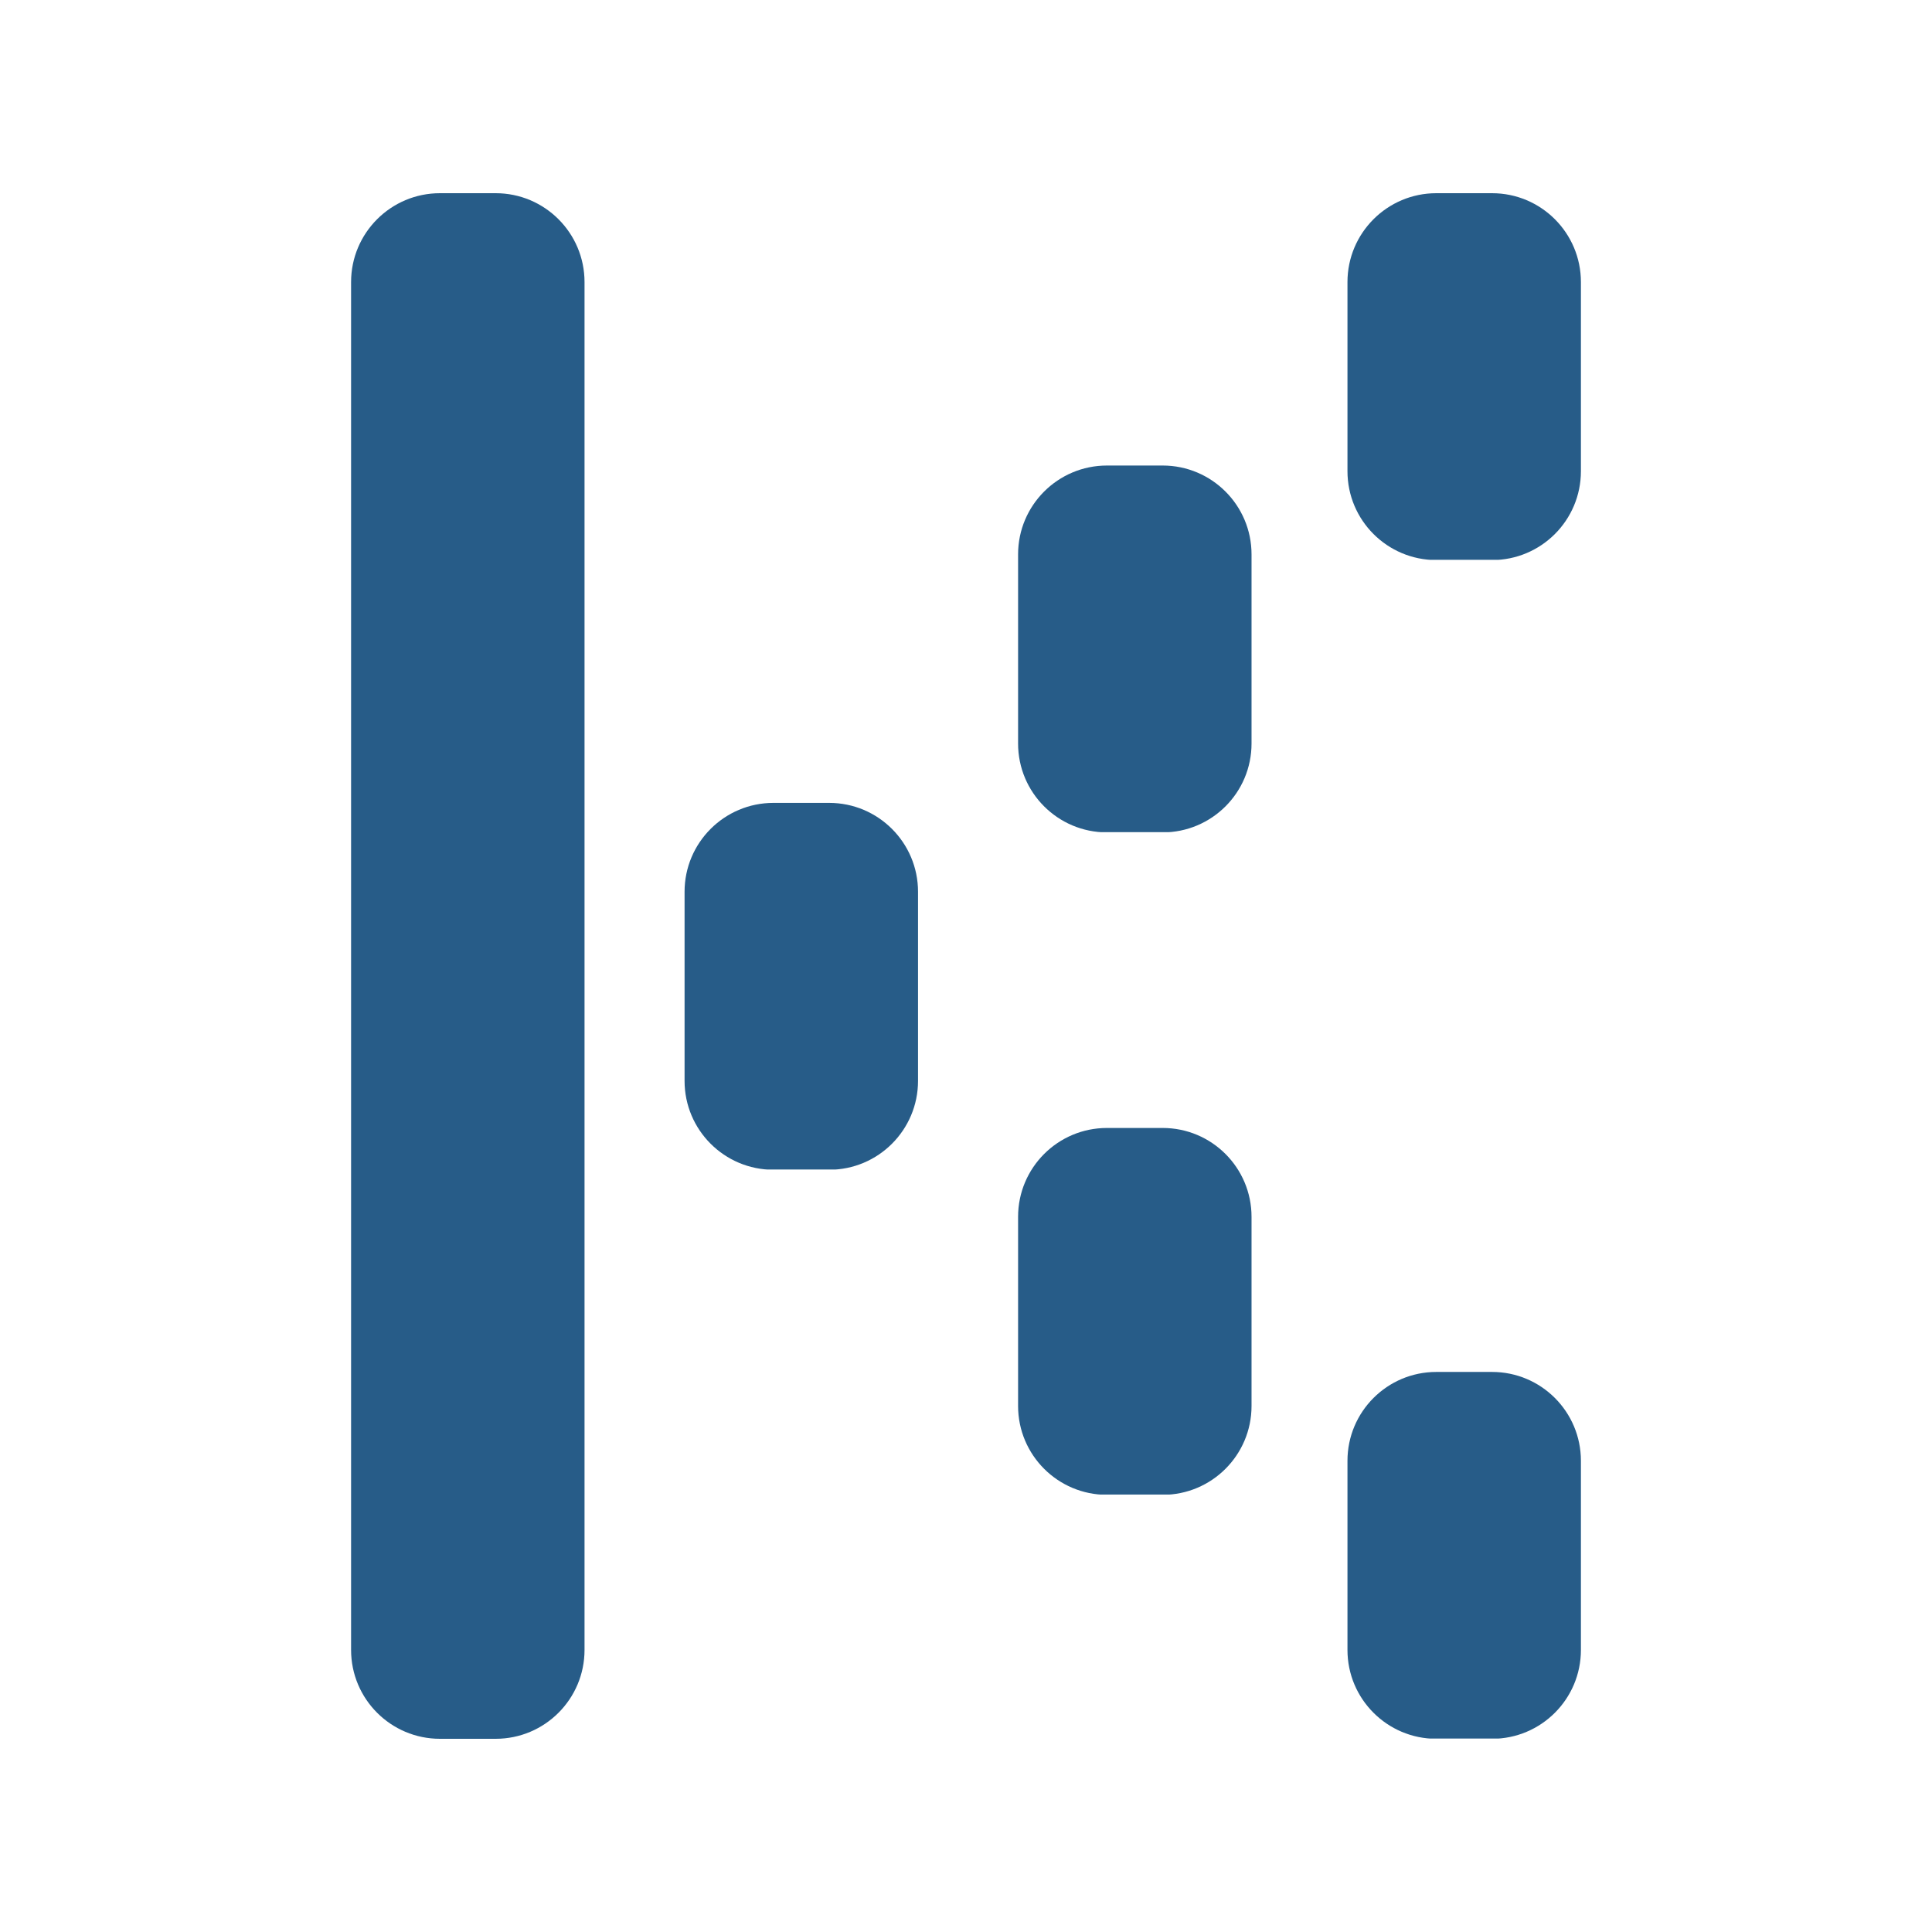 <svg xmlns="http://www.w3.org/2000/svg"
    xmlns:xlink="http://www.w3.org/1999/xlink" width="500" zoomAndPan="magnify" viewBox="0 0 375 375" height="500" preserveAspectRatio="xMidYMid meet" version="1.0">
    <defs>
        <clipPath id="bfe73a24a8">
            <path d="M 68.145 37.5 L 113.457 37.5 L 113.457 337.523 L 68.145 337.523 Z M 68.145 37.5 " clip-rule="nonzero"/>
        </clipPath>
        <clipPath id="a8d98818e5">
            <path d="M 85.395 37.5 L 96.207 37.5 C 105.734 37.5 113.457 45.223 113.457 54.75 L 113.457 320.25 C 113.457 329.777 105.734 337.5 96.207 337.5 L 85.395 337.5 C 75.867 337.5 68.145 329.777 68.145 320.25 L 68.145 54.75 C 68.145 45.223 75.867 37.5 85.395 37.5 Z M 85.395 37.5 " clip-rule="nonzero"/>
        </clipPath>
        <clipPath id="8a1d64f21c">
            <path d="M 132.875 155.84 L 178.188 155.84 L 178.188 227 L 132.875 227 Z M 132.875 155.84 " clip-rule="nonzero"/>
        </clipPath>
        <clipPath id="3b5f5b208a">
            <path d="M 150.125 155.84 L 160.938 155.84 C 170.465 155.84 178.188 163.566 178.188 173.09 L 178.188 209.797 C 178.188 219.324 170.465 227.047 160.938 227.047 L 150.125 227.047 C 140.598 227.047 132.875 219.324 132.875 209.797 L 132.875 173.09 C 132.875 163.566 140.598 155.84 150.125 155.84 Z M 150.125 155.84 " clip-rule="nonzero"/>
        </clipPath>
        <clipPath id="f7d3822933">
            <path d="M 197.609 90.359 L 242.922 90.359 L 242.922 161.691 L 197.609 161.691 Z M 197.609 90.359 " clip-rule="nonzero"/>
        </clipPath>
        <clipPath id="a43caffe94">
            <path d="M 214.859 90.359 L 225.672 90.359 C 235.199 90.359 242.922 98.082 242.922 107.609 L 242.922 144.316 C 242.922 153.844 235.199 161.566 225.672 161.566 L 214.859 161.566 C 205.332 161.566 197.609 153.844 197.609 144.316 L 197.609 107.609 C 197.609 98.082 205.332 90.359 214.859 90.359 Z M 214.859 90.359 " clip-rule="nonzero"/>
        </clipPath>
        <clipPath id="116219b963">
            <path d="M 261.543 37.5 L 306.855 37.5 L 306.855 108.832 L 261.543 108.832 Z M 261.543 37.5 " clip-rule="nonzero"/>
        </clipPath>
        <clipPath id="7534b63730">
            <path d="M 278.793 37.5 L 289.605 37.5 C 299.133 37.5 306.855 45.223 306.855 54.75 L 306.855 91.457 C 306.855 100.984 299.133 108.707 289.605 108.707 L 278.793 108.707 C 269.266 108.707 261.543 100.984 261.543 91.457 L 261.543 54.75 C 261.543 45.223 269.266 37.5 278.793 37.5 Z M 278.793 37.5 " clip-rule="nonzero"/>
        </clipPath>
        <clipPath id="30a1b30b23">
            <path d="M 197.609 218.938 L 242.922 218.938 L 242.922 290.27 L 197.609 290.27 Z M 197.609 218.938 " clip-rule="nonzero"/>
        </clipPath>
        <clipPath id="4aa4bf6c6f">
            <path d="M 214.859 218.938 L 225.672 218.938 C 235.199 218.938 242.922 226.66 242.922 236.188 L 242.922 272.895 C 242.922 282.422 235.199 290.145 225.672 290.145 L 214.859 290.145 C 205.332 290.145 197.609 282.422 197.609 272.895 L 197.609 236.188 C 197.609 226.66 205.332 218.938 214.859 218.938 Z M 214.859 218.938 " clip-rule="nonzero"/>
        </clipPath>
        <clipPath id="61bbf40441">
            <path d="M 261.543 266.293 L 306.855 266.293 L 306.855 337.625 L 261.543 337.625 Z M 261.543 266.293 " clip-rule="nonzero"/>
        </clipPath>
        <clipPath id="bf530ef7f8">
            <path d="M 278.793 266.293 L 289.605 266.293 C 299.133 266.293 306.855 274.016 306.855 283.543 L 306.855 320.25 C 306.855 329.777 299.133 337.5 289.605 337.5 L 278.793 337.5 C 269.266 337.5 261.543 329.777 261.543 320.25 L 261.543 283.543 C 261.543 274.016 269.266 266.293 278.793 266.293 Z M 278.793 266.293 " clip-rule="nonzero"/>
        </clipPath>
    </defs>
    <g clip-path="url(#bfe73a24a8)">
        <g clip-path="url(#a8d98818e5)">
            <path fill="#275c88" d="M 68.145 37.5 L 113.457 37.5 L 113.457 337.523 L 68.145 337.523 Z M 68.145 37.5 " fill-opacity="1" fill-rule="nonzero"/>
        </g>
    </g>
    <g clip-path="url(#8a1d64f21c)">
        <g clip-path="url(#3b5f5b208a)">
            <path fill="#275c88" d="M 132.875 155.84 L 178.188 155.84 L 178.188 226.996 L 132.875 226.996 Z M 132.875 155.84 " fill-opacity="1" fill-rule="nonzero"/>
        </g>
    </g>
    <g clip-path="url(#f7d3822933)">
        <g clip-path="url(#a43caffe94)">
            <path fill="#275c88" d="M 197.609 90.359 L 242.922 90.359 L 242.922 161.516 L 197.609 161.516 Z M 197.609 90.359 " fill-opacity="1" fill-rule="nonzero"/>
        </g>
    </g>
    <g clip-path="url(#116219b963)">
        <g clip-path="url(#7534b63730)">
            <path fill="#275c88" d="M 261.543 37.5 L 306.855 37.5 L 306.855 108.656 L 261.543 108.656 Z M 261.543 37.5 " fill-opacity="1" fill-rule="nonzero"/>
        </g>
    </g>
    <g clip-path="url(#30a1b30b23)">
        <g clip-path="url(#4aa4bf6c6f)">
            <path fill="#275c88" d="M 197.609 218.938 L 242.922 218.938 L 242.922 290.094 L 197.609 290.094 Z M 197.609 218.938 " fill-opacity="1" fill-rule="nonzero"/>
        </g>
    </g>
    <g clip-path="url(#61bbf40441)">
        <g clip-path="url(#bf530ef7f8)">
            <path fill="#275c88" d="M 261.543 266.293 L 306.855 266.293 L 306.855 337.449 L 261.543 337.449 Z M 261.543 266.293 " fill-opacity="1" fill-rule="nonzero"/>
        </g>
    </g>
</svg>